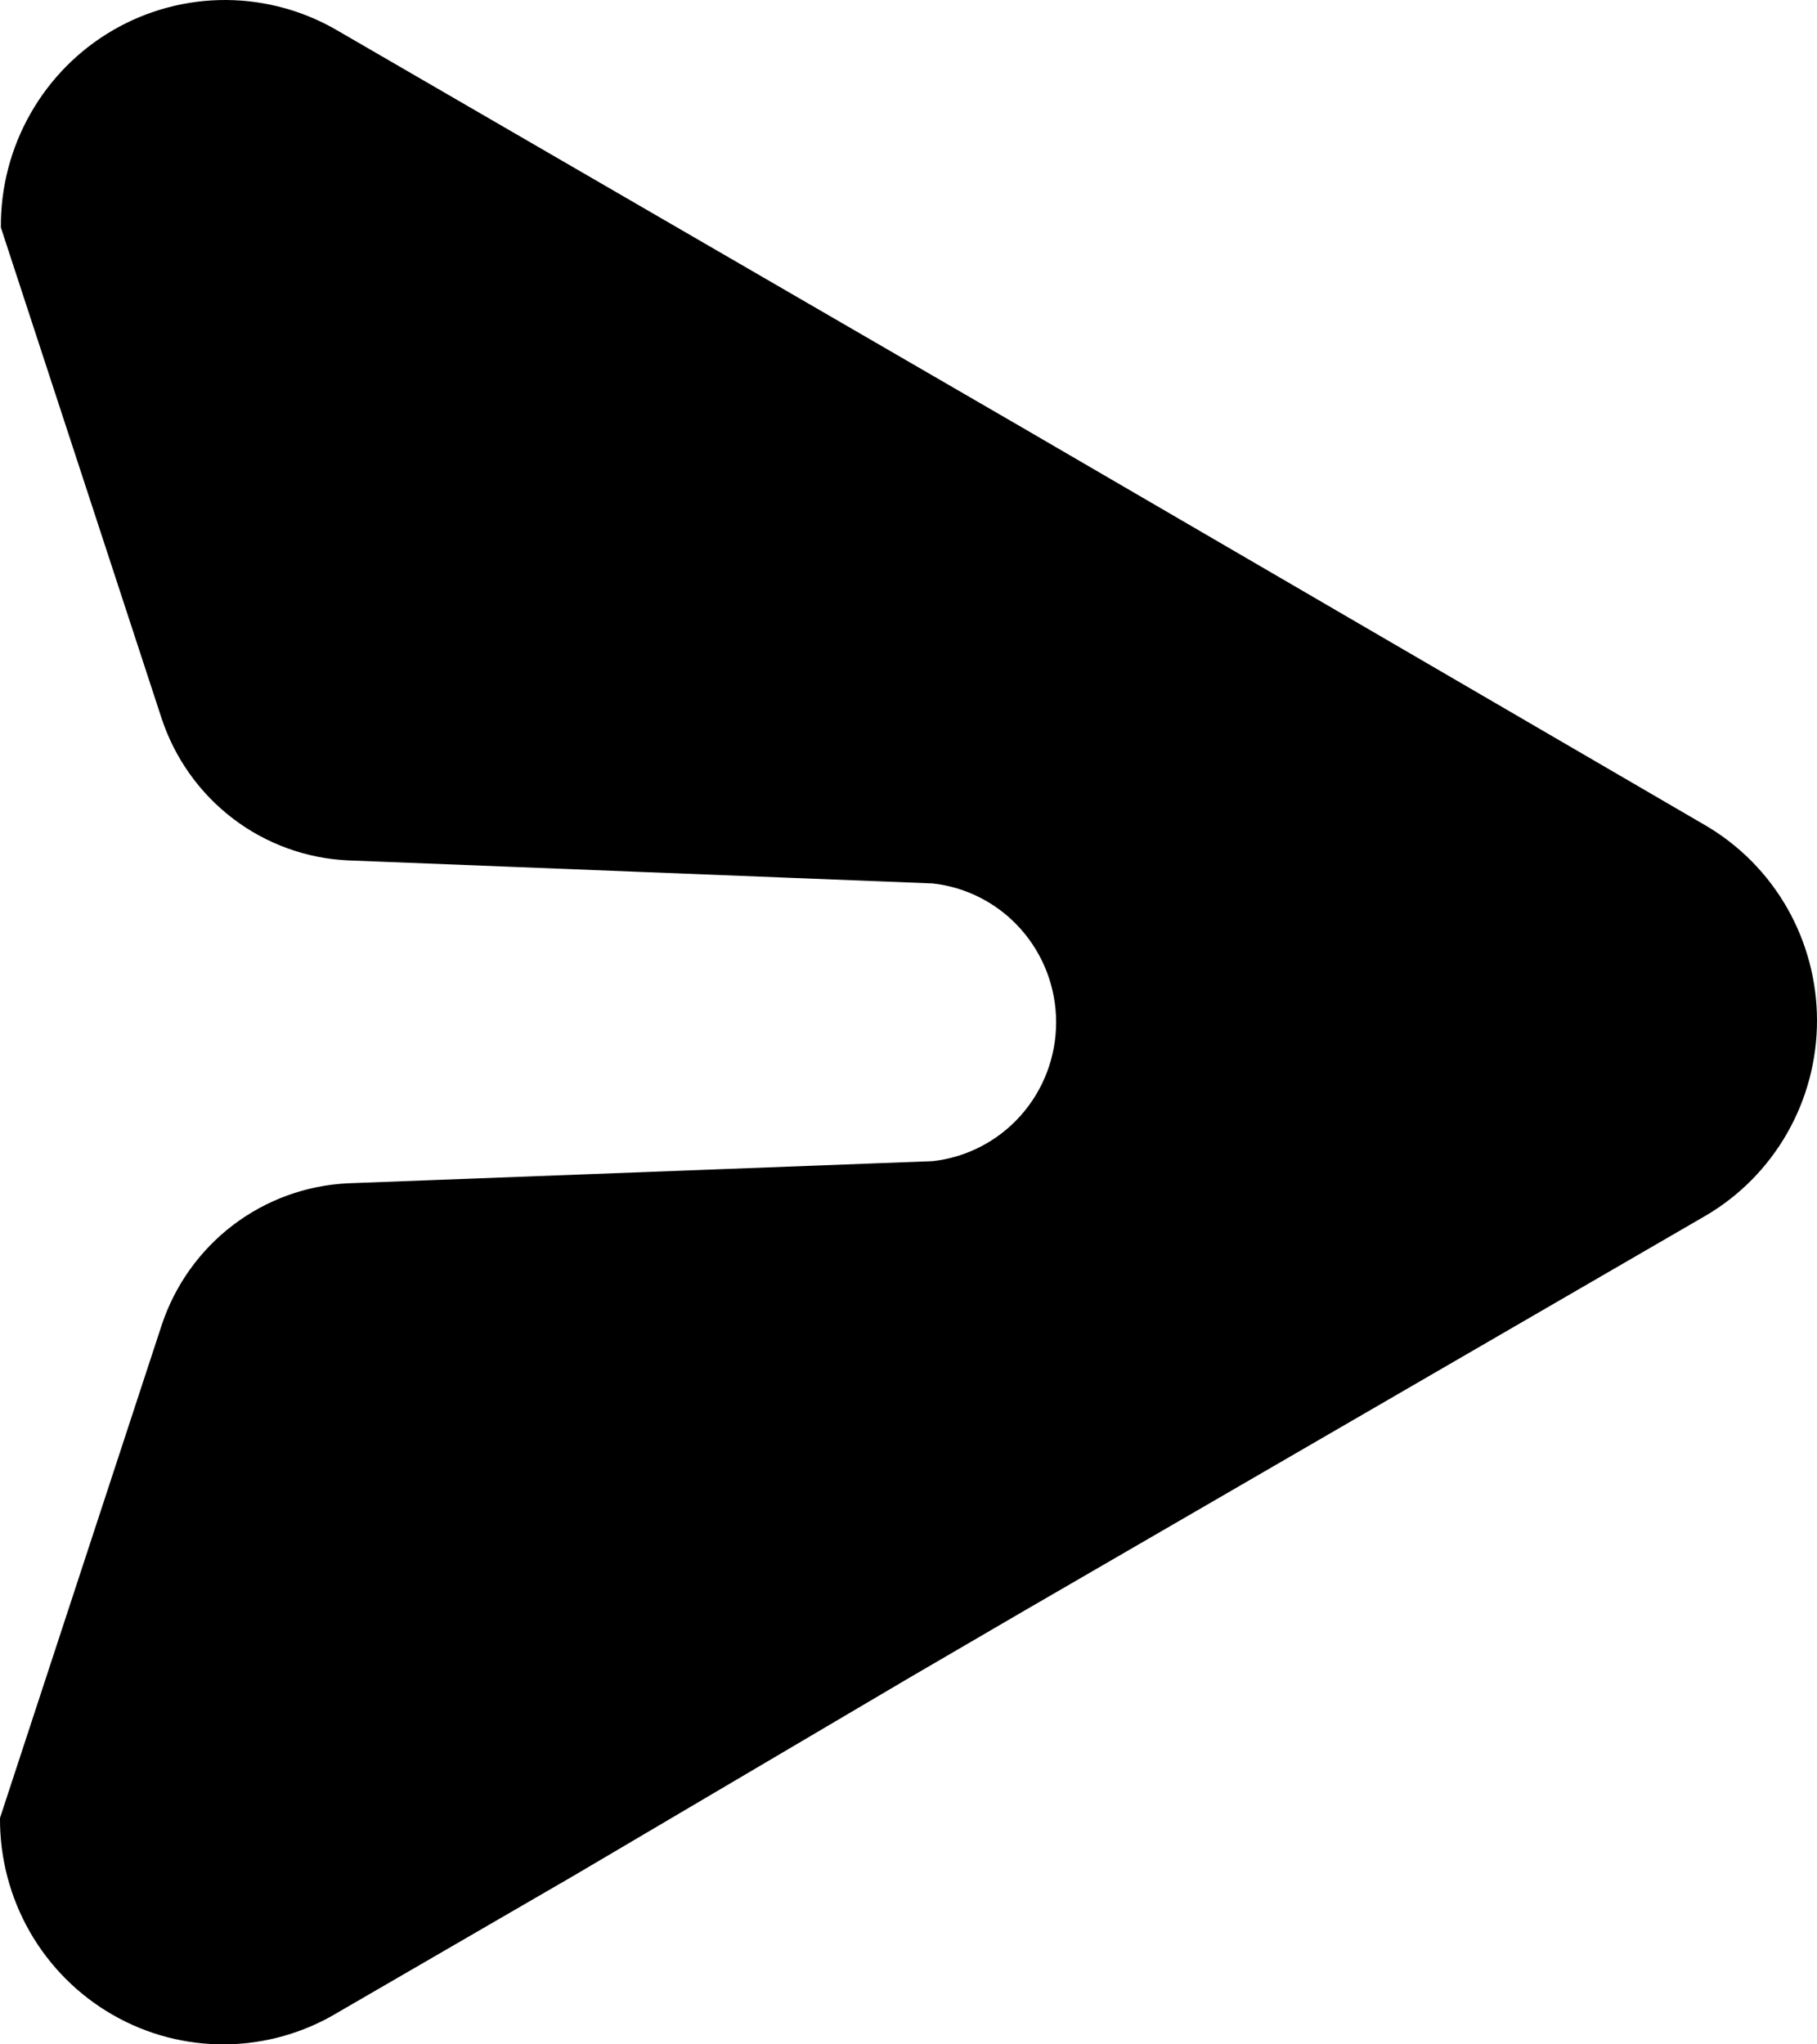 <svg width="40" height="45" viewBox="0 0 40 45" fill="none" xmlns="http://www.w3.org/2000/svg">
<path d="M12.622 41.292L7.447 44.292C6.699 44.745 5.844 44.989 4.972 45C4.099 45.01 3.239 44.786 2.481 44.35C1.723 43.915 1.093 43.284 0.657 42.523C0.221 41.761 -0.006 40.896 0 40.017L3.556 29.178C3.846 28.297 4.394 27.526 5.129 26.967C5.864 26.408 6.75 26.087 7.67 26.046L20.534 25.559C21.281 25.475 21.971 25.117 22.472 24.553C22.973 23.989 23.25 23.259 23.25 22.502C23.25 21.745 22.973 21.015 22.472 20.451C21.971 19.887 21.281 19.529 20.534 19.446L7.67 18.939C6.75 18.899 5.864 18.578 5.129 18.019C4.394 17.459 3.846 16.688 3.556 15.808L0.019 5.006C0.012 4.126 0.238 3.26 0.673 2.497C1.107 1.734 1.735 1.1 2.493 0.661C3.25 0.223 4.11 -0.005 4.983 0C5.857 0.006 6.713 0.245 7.465 0.693L22.507 9.413L37.549 18.171C38.295 18.608 38.914 19.235 39.344 19.988C39.774 20.742 40 21.596 40 22.465C40 23.334 39.774 24.188 39.344 24.941C38.914 25.695 38.295 26.322 37.549 26.759L22.507 35.479L20.031 36.923L12.622 41.292Z" fill="black"/>
</svg>
